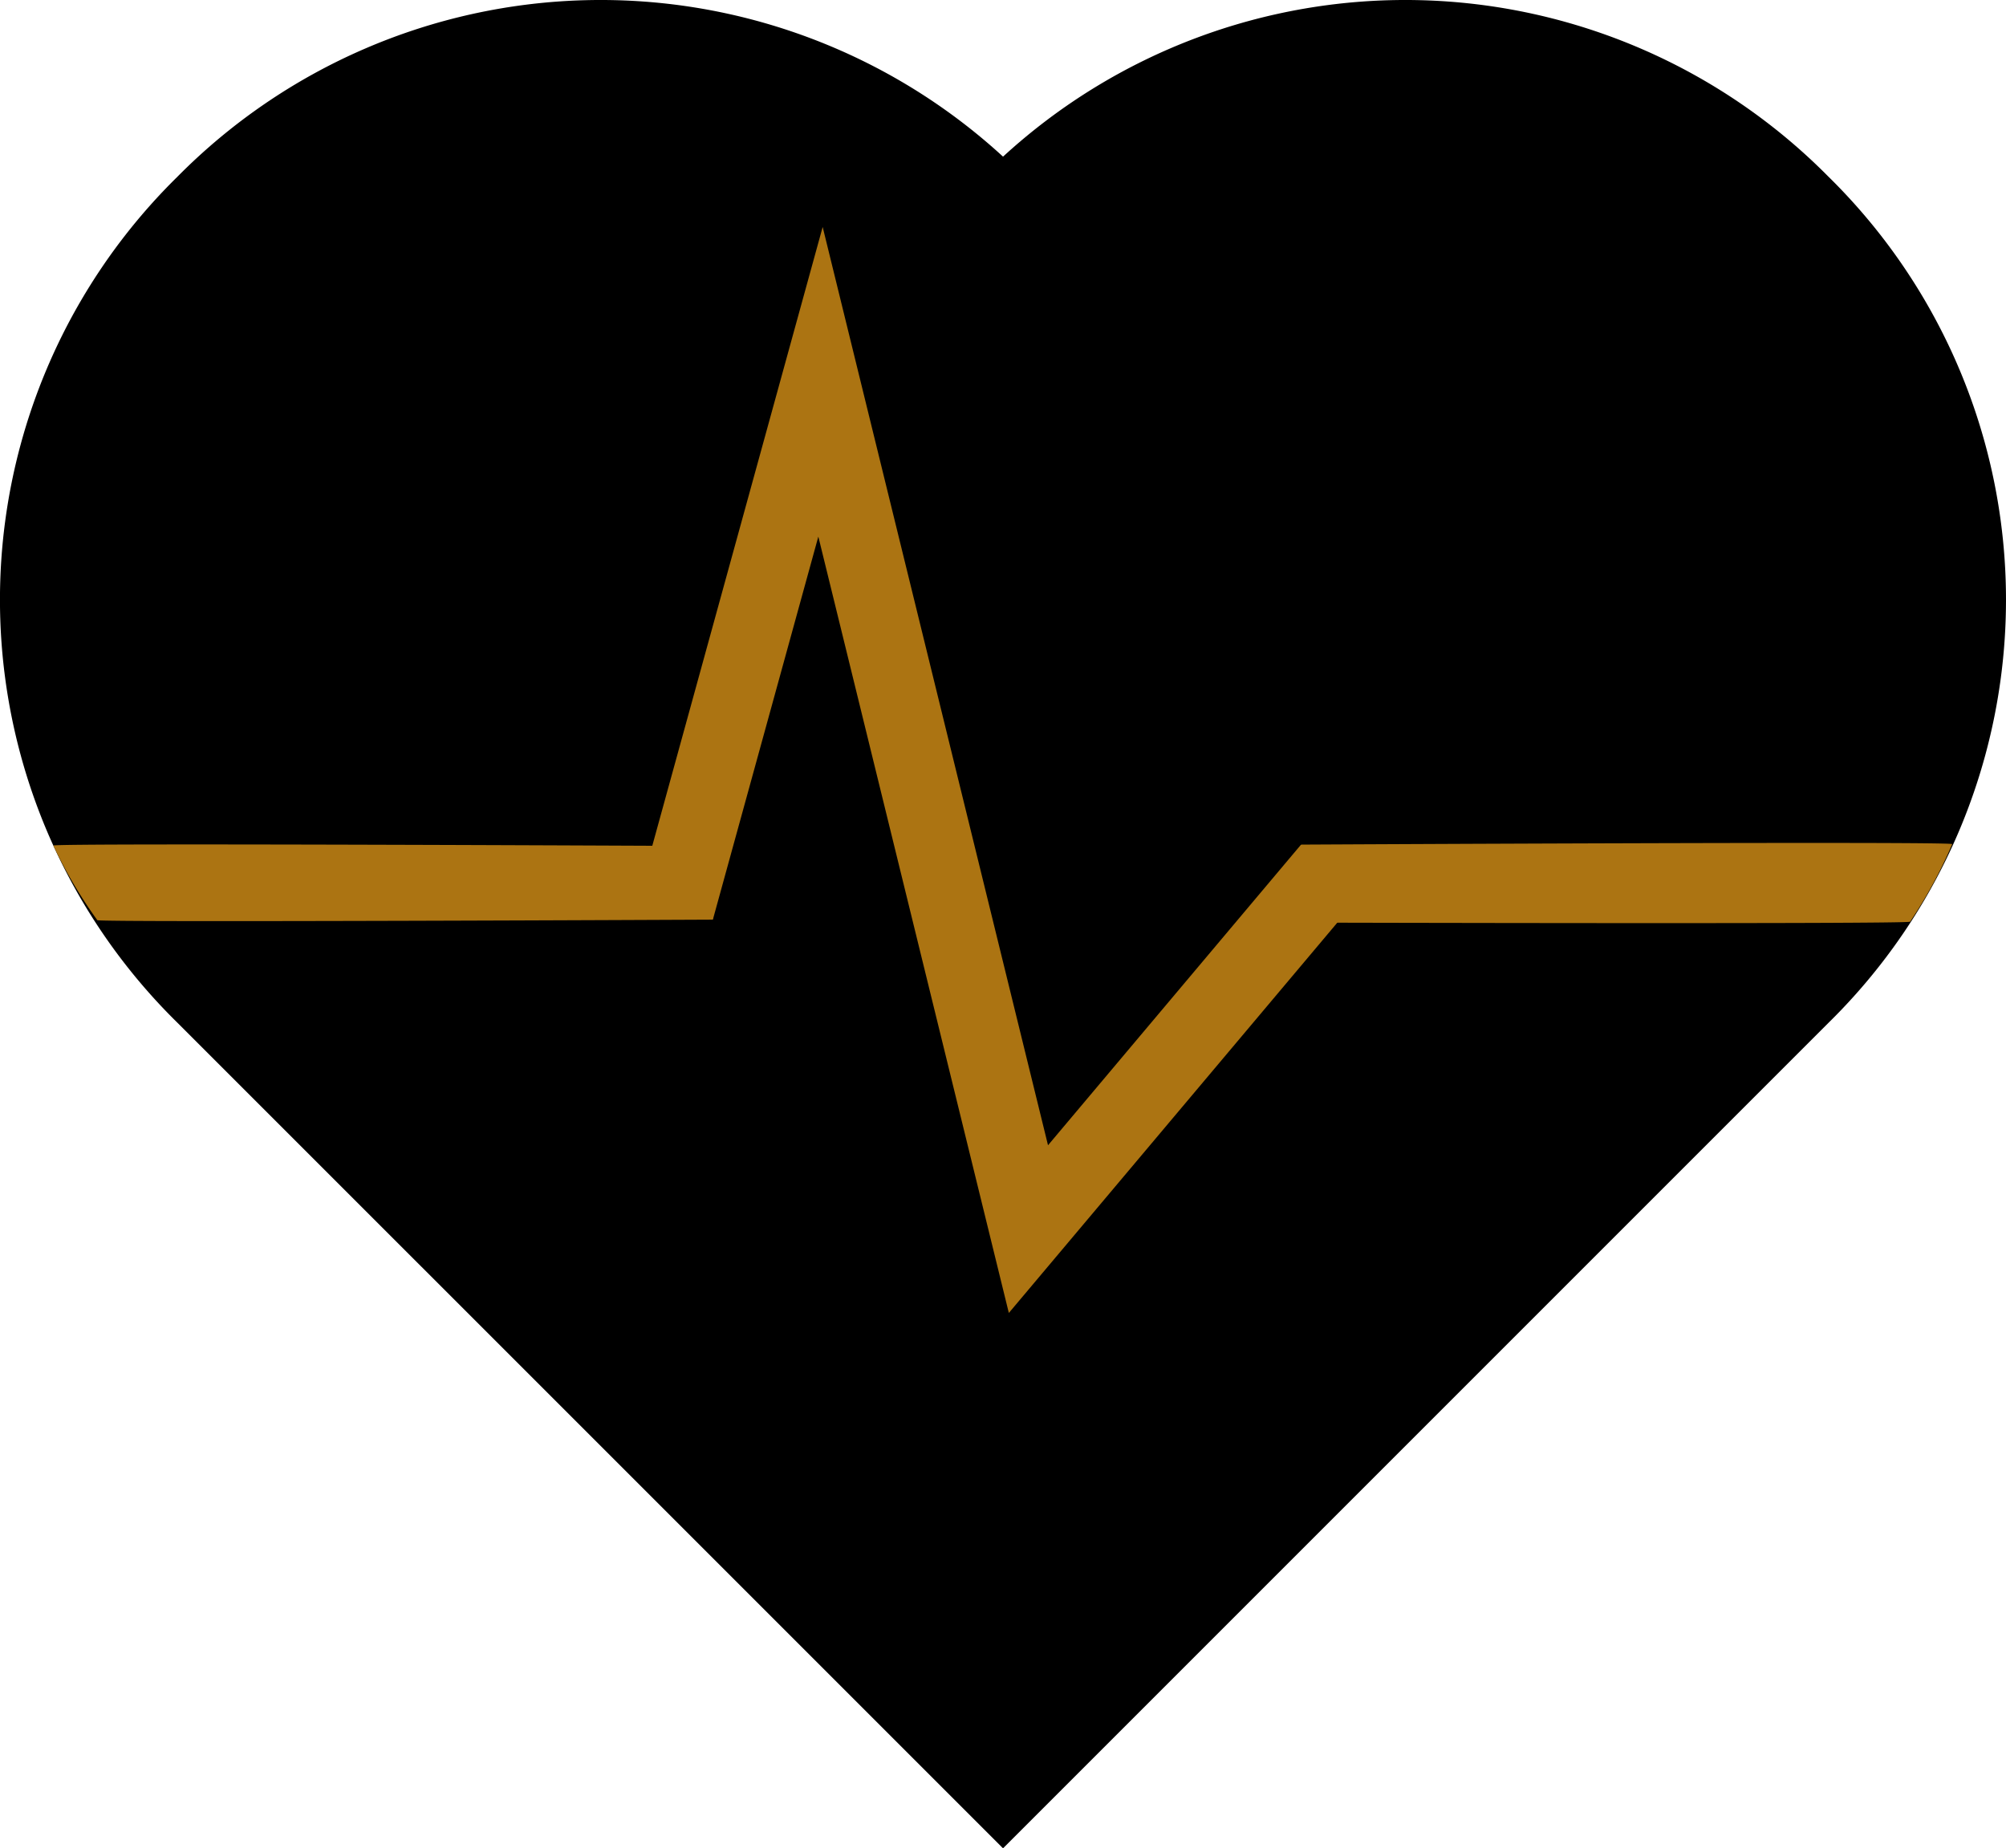 <svg xmlns="http://www.w3.org/2000/svg" width="51.432" height="47.387" viewBox="0 0 51.432 47.387">
  <g id="Group_8041" data-name="Group 8041" transform="translate(-416.647 -2004.859)">
    <path id="bxs-heart" d="M48.9,7.56a15.254,15.254,0,0,0-21.156-.507,15.259,15.259,0,0,0-21.17.517,15.2,15.2,0,0,0,.005,21.691L27.744,50.424,48.906,29.262A15.2,15.2,0,0,0,48.9,7.56Z" transform="translate(414.62 2001.822)"/>
    <g id="Group_8039" data-name="Group 8039">
      <path id="bxs-edit-alt" d="M3.014,19.984c.043-.07,16.909.013,16.909.013v1.887s-15.671.074-15.781.014A12.054,12.054,0,0,1,3.014,19.984Z" transform="translate(415 2006.553)" fill="#ac7412"/>
      <path id="bxs-edit-alt-2" data-name="bxs-edit-alt" d="M19.7,19.987C19.66,19.913,3.013,20,3.013,20v2s15.5.041,15.607-.023A12.255,12.255,0,0,0,19.7,19.987Z" transform="translate(447 2006.513)" fill="#ac7412"/>
      <path id="Path_9029" data-name="Path 9029" d="M433.962,2028.164h0l3.722-13.517,5.331,21.724,7.754-9.213" fill="none" stroke="#ac7412" stroke-width="2"/>
    </g>
  </g>
</svg>
